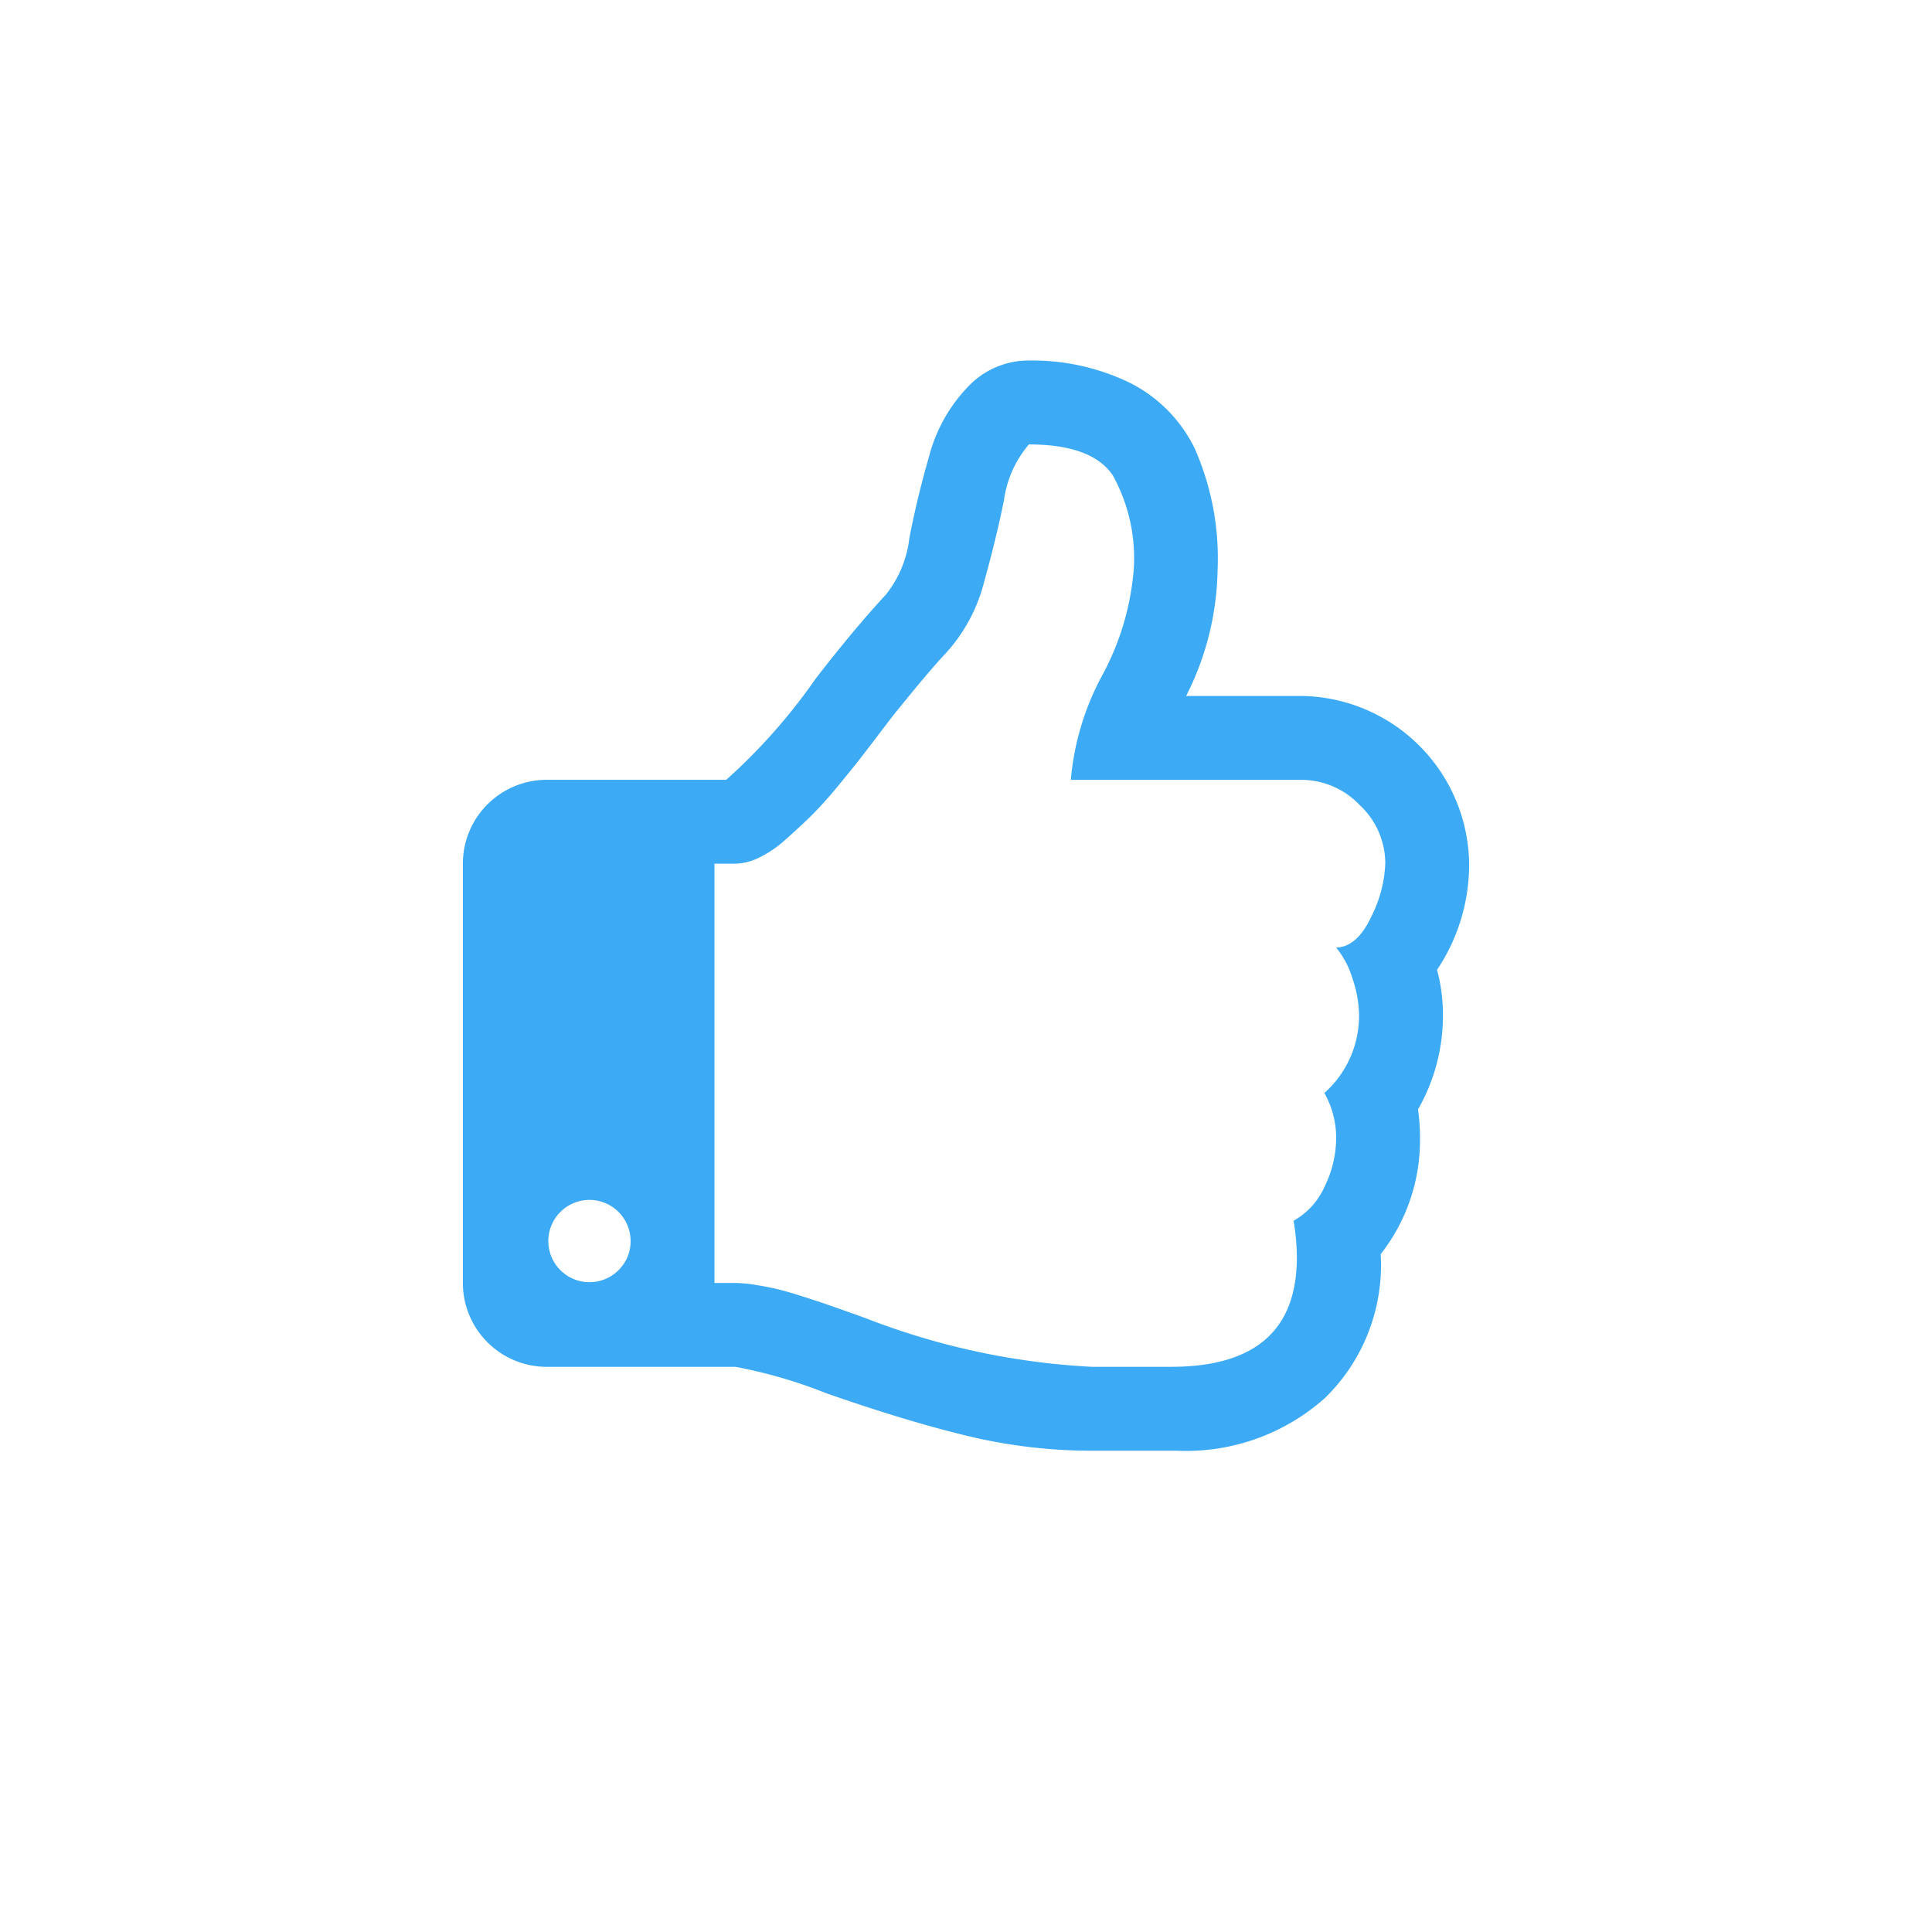 <svg xmlns="http://www.w3.org/2000/svg" width="96" height="96" viewBox="0 0 96 96">
  <defs>
    <style>
      .a {
        fill: #3caaf4;
      }
    </style>
  </defs>
  <path class="a" d="M71.405,48.191A9.41,9.41,0,0,0,73,42.884a8.447,8.447,0,0,0-8.332-8.302H58.938a14.293,14.293,0,0,0,1.563-6.25,13.506,13.506,0,0,0-1.14-6.055,7.154,7.154,0,0,0-3.321-3.305,11.119,11.119,0,0,0-4.915-1.058,4.129,4.129,0,0,0-2.93,1.205,7.827,7.827,0,0,0-2.018,3.516q-.619,2.148-.993,4.118a5.526,5.526,0,0,1-1.156,2.783q-1.595,1.725-3.483,4.167a28.794,28.794,0,0,1-4.46,5.046H27.167A4.167,4.167,0,0,0,23,42.917V63.75a4.168,4.168,0,0,0,4.167,4.167h9.375A24.076,24.076,0,0,1,41.033,69.22q4.004,1.4,7.048,2.132a26.265,26.265,0,0,0,6.169.733h4.199a10.376,10.376,0,0,0,7.389-2.621,9.219,9.219,0,0,0,2.767-7.145,9.163,9.163,0,0,0,1.953-5.794,9.854,9.854,0,0,0-.098-1.4,9.348,9.348,0,0,0,1.238-4.687A8.501,8.501,0,0,0,71.405,48.191Zm-40.69,14.942a2.044,2.044,0,1,1,.619-1.465A2.003,2.003,0,0,1,30.715,63.132Zm37.42-17.577q-.7,1.497-1.742,1.53a4.396,4.396,0,0,1,.814,1.546,5.853,5.853,0,0,1,.325,1.807,5.145,5.145,0,0,1-1.725,3.873,4.501,4.501,0,0,1,.586,2.246,5.483,5.483,0,0,1-.57,2.393,3.629,3.629,0,0,1-1.546,1.708A11.135,11.135,0,0,1,64.44,62.48q0,5.436-6.251,5.436H54.252A35.965,35.965,0,0,1,43.118,65.54q-.163-.065-.944-.342t-1.156-.406q-.374-.131-1.139-.374-.765-.245-1.237-.358t-1.074-.211a6.564,6.564,0,0,0-1.025-.098H35.501V42.917h1.042a2.798,2.798,0,0,0,1.156-.293A5.503,5.503,0,0,0,39,41.746q.667-.586,1.253-1.156a18.546,18.546,0,0,0,1.302-1.432q.716-.863,1.123-1.384t1.025-1.335q.618-.813.749-.977,1.79-2.213,2.506-2.962a8.266,8.266,0,0,0,1.937-3.564q.603-2.165.992-4.085a5.388,5.388,0,0,1,1.238-2.767q3.124,0,4.166,1.53a8.501,8.501,0,0,1,1.041,4.72,13.296,13.296,0,0,1-1.563,5.224A13.28,13.28,0,0,0,53.209,38.75H64.667a4.011,4.011,0,0,1,2.897,1.254,3.971,3.971,0,0,1,1.27,2.913A6.396,6.396,0,0,1,68.135,45.555Z"/>
</svg>
